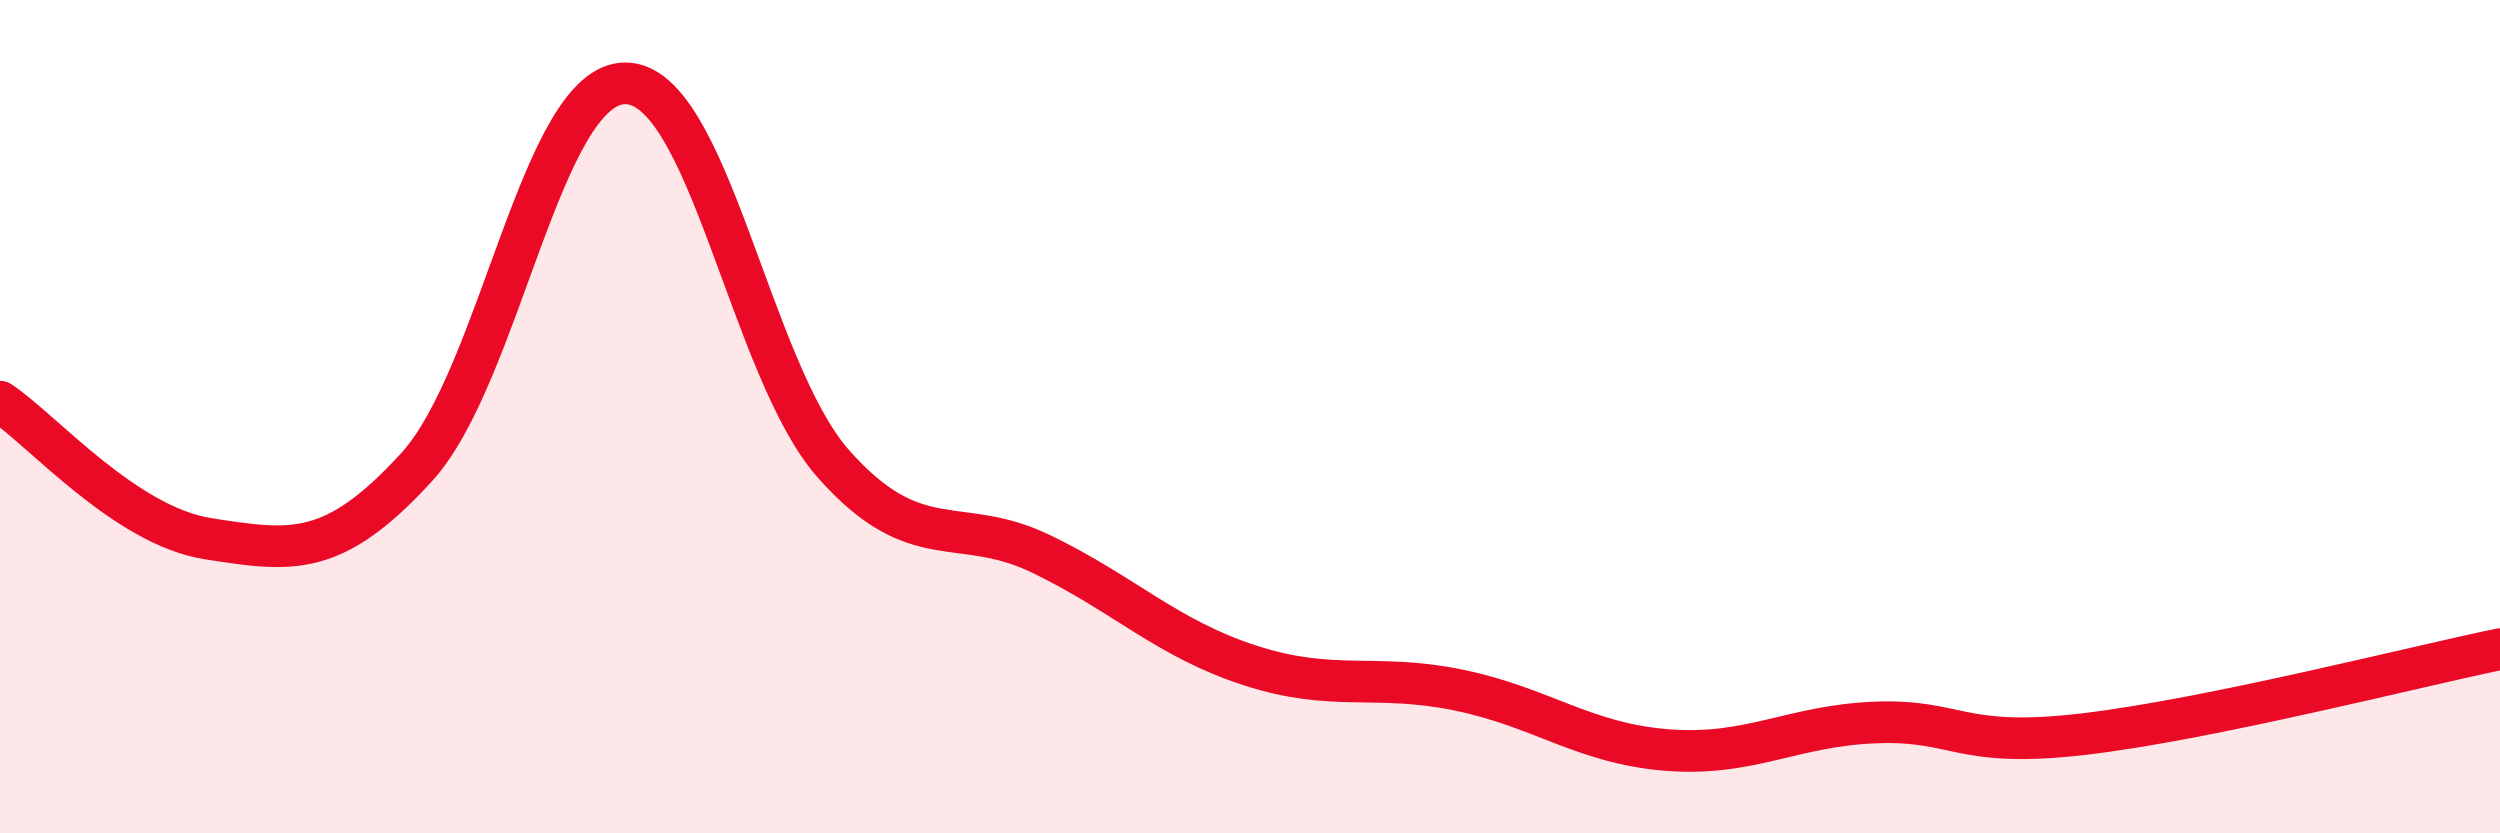 
    <svg width="60" height="20" viewBox="0 0 60 20" xmlns="http://www.w3.org/2000/svg">
      <path
        d="M 0,9.64 C 1,10.3 3,12.62 5,12.93 C 7,13.24 8,13.4 10,11.21 C 12,9.02 13,2.02 15,2 C 17,1.98 18,8.87 20,11.13 C 22,13.39 23,12.33 25,13.3 C 27,14.27 28,15.32 30,15.97 C 32,16.62 33,16.15 35,16.56 C 37,16.97 38,17.84 40,18 C 42,18.16 43,17.42 45,17.34 C 47,17.26 47,17.97 50,17.62 C 53,17.27 58,15.99 60,15.58L60 20L0 20Z"
        fill="#EB0A25"
        opacity="0.1"
        stroke-linecap="round"
        stroke-linejoin="round"
      />
      <path
        d="M 0,9.64 C 1,10.3 3,12.62 5,12.93 C 7,13.24 8,13.4 10,11.21 C 12,9.02 13,2.02 15,2 C 17,1.98 18,8.87 20,11.13 C 22,13.39 23,12.33 25,13.3 C 27,14.27 28,15.32 30,15.97 C 32,16.62 33,16.15 35,16.56 C 37,16.97 38,17.84 40,18 C 42,18.16 43,17.42 45,17.34 C 47,17.26 47,17.97 50,17.62 C 53,17.27 58,15.99 60,15.58"
        stroke="#EB0A25"
        stroke-width="1"
        fill="none"
        stroke-linecap="round"
        stroke-linejoin="round"
      />
    </svg>
  